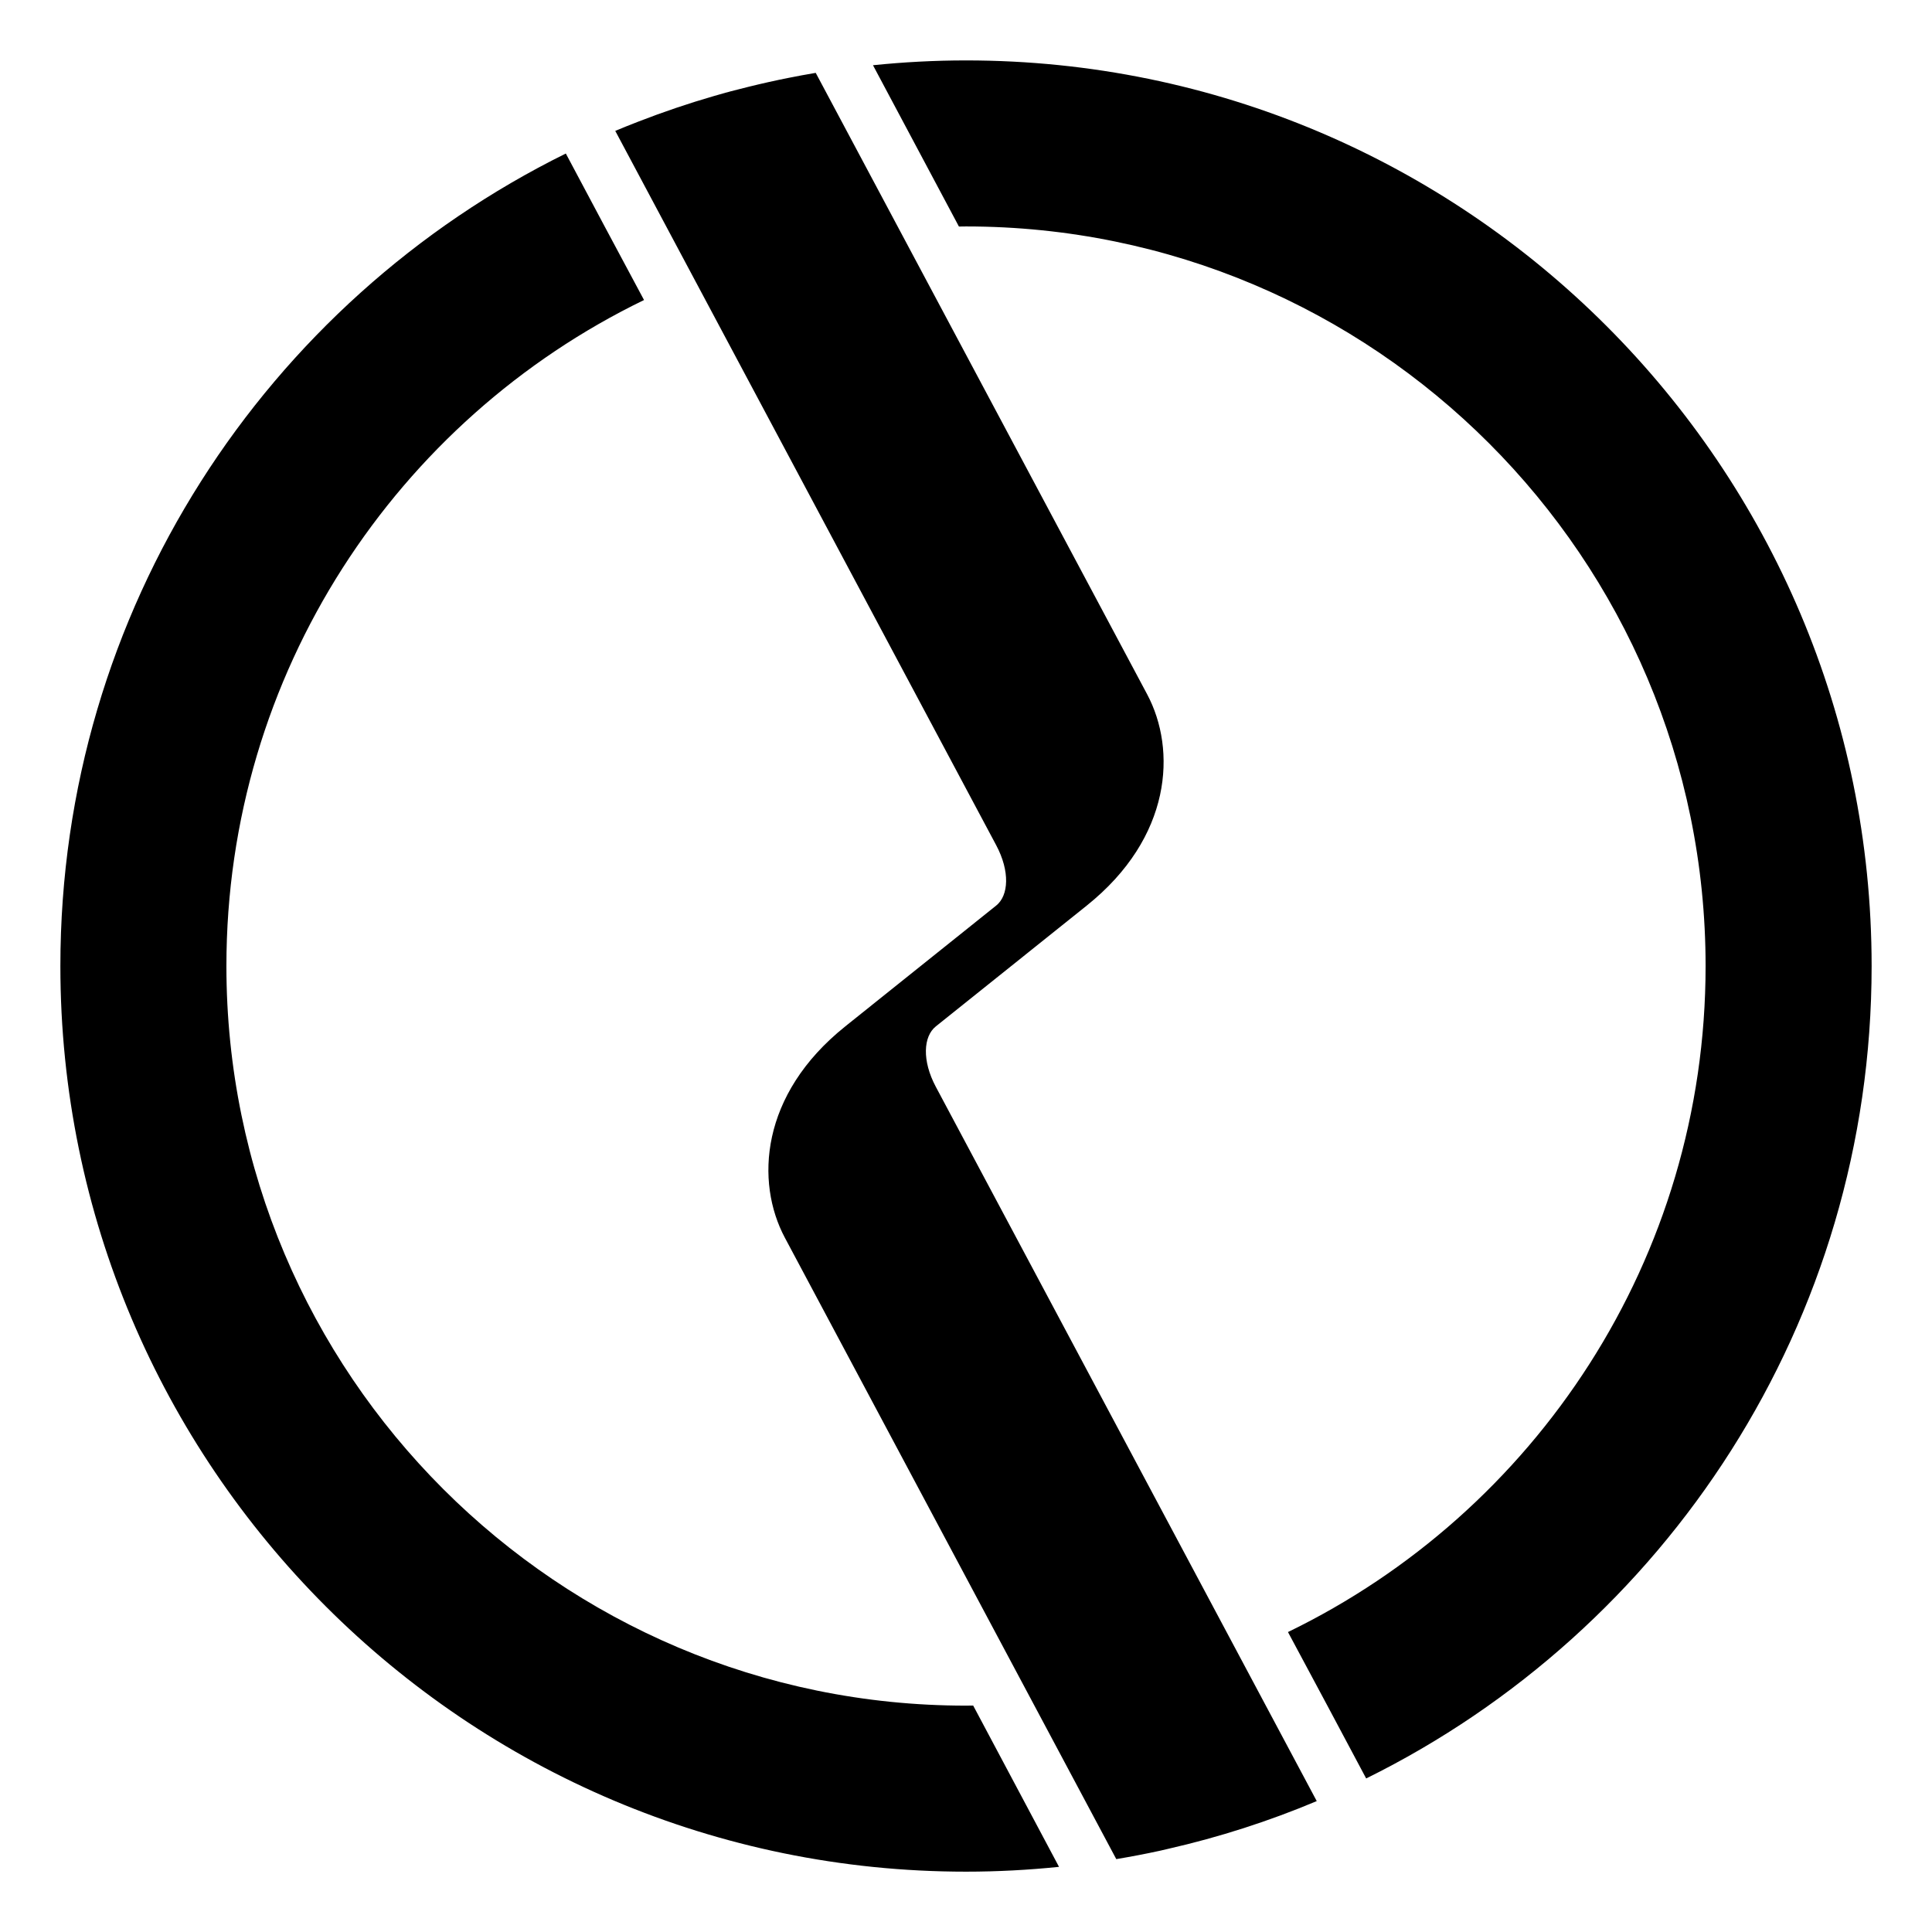 <?xml version="1.0" encoding="UTF-8" standalone="no"?>
<!-- Created with Inkscape (http://www.inkscape.org/) -->
<svg
   xmlns:svg="http://www.w3.org/2000/svg"
   xmlns="http://www.w3.org/2000/svg"
   version="1.0"
   width="640"
   height="640"
   id="svg2">
  <defs
     id="defs4" />
  <g
     transform="translate(20,-432.362)"
     id="layer1">
    <path
       d="M 300,452.375 C 289.596,452.375 279.32,452.933 269.188,453.969 C 278.666,471.782 288.172,489.592 297.656,507.406 C 298.439,507.399 299.215,507.375 300,507.375 C 435.24,507.375 545,617.135 545,752.375 C 545,849.395 488.515,933.323 406.656,973 C 415.316,989.153 423.969,1005.309 432.562,1021.5 C 531.726,972.528 600,870.39 600,752.375 C 600,586.775 465.6,452.375 300,452.375 z M 250.219,456.5 C 247.149,457.013 244.101,457.582 241.062,458.188 C 240.091,458.381 239.124,458.578 238.156,458.781 C 233.597,459.737 229.075,460.809 224.594,461.969 C 223.696,462.201 222.801,462.416 221.906,462.656 C 221.655,462.724 221.408,462.806 221.156,462.875 C 220.907,462.943 220.655,462.994 220.406,463.062 C 219.121,463.418 217.839,463.787 216.562,464.156 C 208.024,466.623 199.644,469.468 191.438,472.656 C 188.879,473.65 186.337,474.657 183.812,475.719 L 310,712.344 C 314.615,720.997 314.148,729.025 310,732.344 L 260.031,772.344 L 260,772.375 C 231.781,794.95 230.181,823.965 240,842.375 L 349.781,1048.219 C 354.656,1047.403 359.488,1046.484 364.281,1045.438 C 365.179,1045.241 366.07,1045.013 366.969,1044.812 C 383.972,1040.937 400.421,1035.635 416.188,1029 L 290,792.375 C 285.385,783.721 285.852,775.693 290,772.375 L 339.969,732.375 L 340,732.344 C 368.219,709.769 369.819,680.754 360,662.344 L 250.219,456.5 z M 178.938,477.844 C 177.272,478.58 175.618,479.328 173.969,480.094 C 175.625,479.325 177.265,478.583 178.938,477.844 z M 172.5,480.781 C 171.086,481.447 169.683,482.126 168.281,482.812 C 169.678,482.128 171.091,481.445 172.5,480.781 z M 167.438,483.219 C 68.267,532.189 3.3158661e-014,634.355 0,752.375 C -4.7369516e-015,917.975 134.4,1052.375 300,1052.375 C 310.404,1052.375 320.68,1051.817 330.812,1050.781 C 321.334,1032.968 311.859,1015.158 302.375,997.344 C 301.582,997.351 300.795,997.375 300,997.375 C 164.76,997.375 55,887.615 55,752.375 C 55,655.355 111.485,571.427 193.344,531.75 C 184.679,515.589 176.035,499.418 167.438,483.219 z "
       style="opacity:1;fill:#000000;fill-opacity:1;fill-rule:nonzero;stroke:none;stroke-width:50;stroke-linecap:round;stroke-linejoin:round;stroke-miterlimit:4;stroke-dasharray:none;stroke-opacity:1"
       id="path3141" />
  </g>
</svg>
